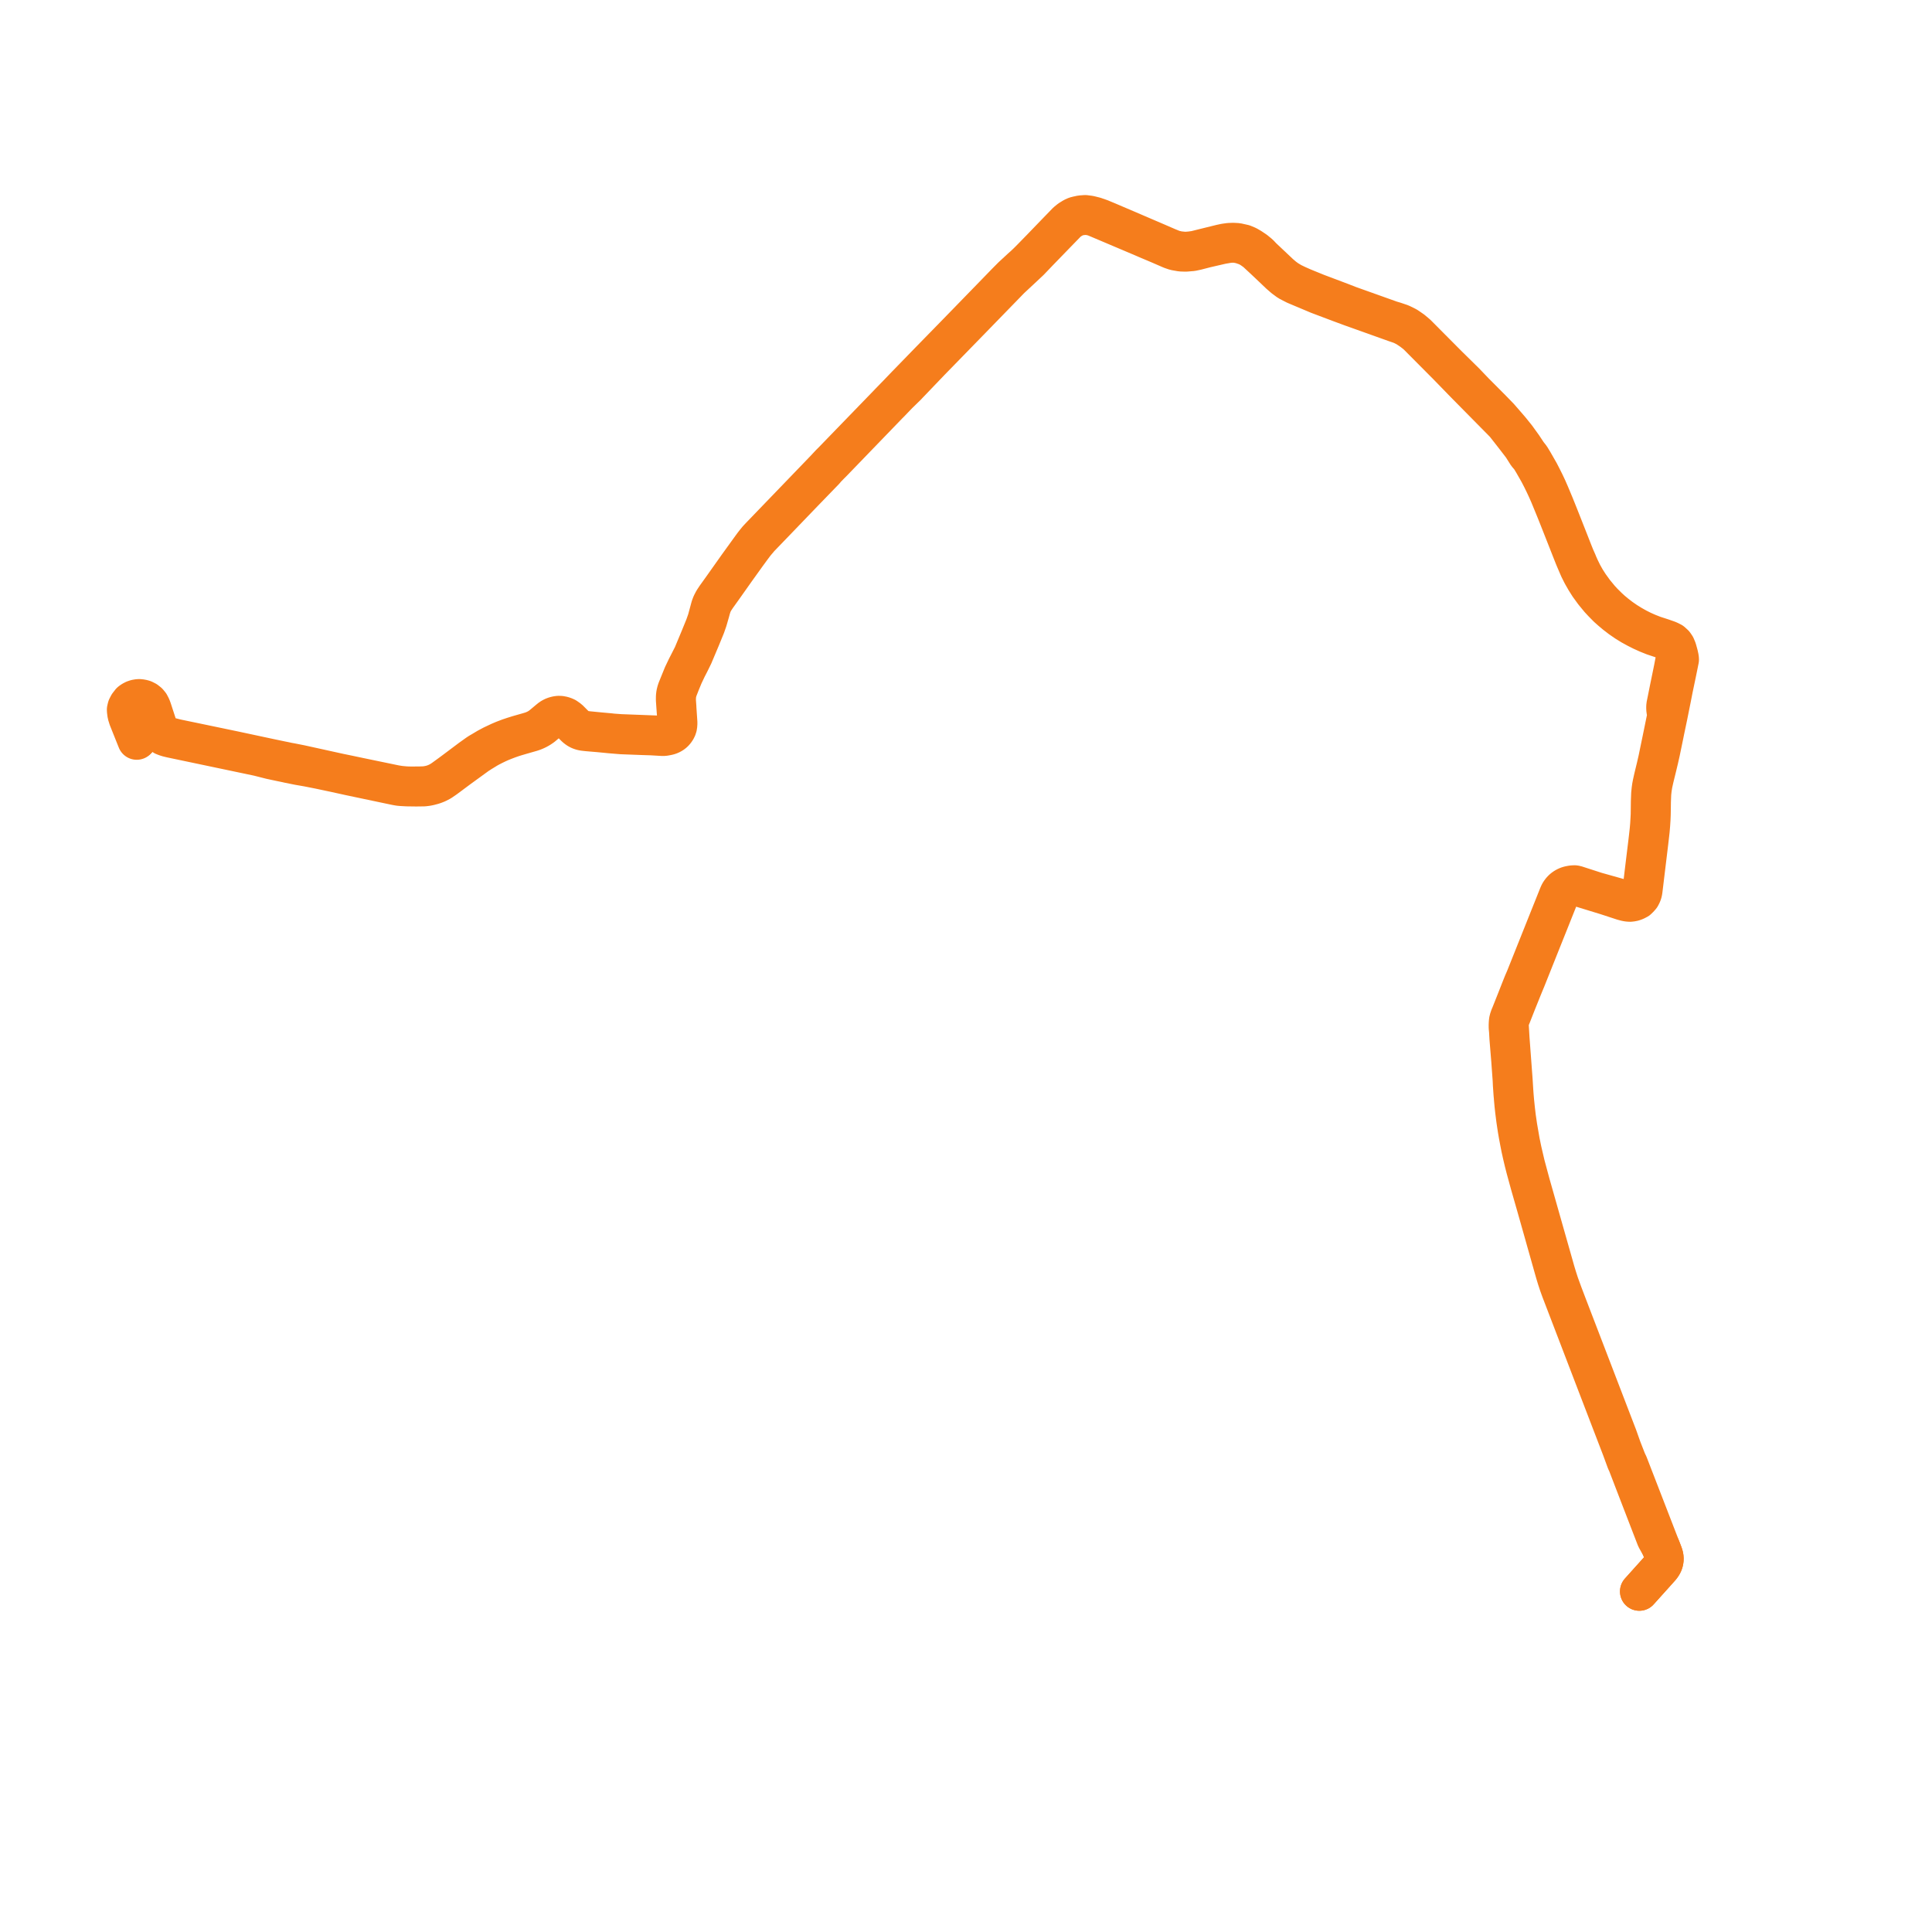     
<svg width="306.236" height="306.236" version="1.1"
     xmlns="http://www.w3.org/2000/svg">

  <title>Plan de ligne</title>
  <desc>Du 2024-09-02 au 9999-01-01</desc>

<path d='M 21.84 117.187 L 20.986 114.94 L 20.622 113.977 L 20.477 113.593 L 20.333 113.284 L 20.276 113.023 L 20.235 112.77 L 20.237 112.599 L 20.271 112.348 L 20.336 112.12 L 20.475 111.907 L 20.626 111.665 L 20.745 111.485 L 21.025 111.283 L 21.237 111.159 L 21.422 111.073 L 21.654 111.005 L 21.914 110.968 L 21.949 110.968 L 22.108 110.964 L 22.334 110.984 L 22.579 111.036 L 22.741 111.096 L 22.876 111.147 L 23.167 111.326 L 23.374 111.501 L 23.501 111.653 L 23.626 111.85 L 23.715 112.025 L 23.783 112.18 L 23.851 112.367 L 24.442 114.159 L 24.775 115.172 L 24.854 115.387 L 24.976 115.664 L 25.016 115.755 L 25.115 115.925 L 25.269 116.138 L 25.446 116.344 L 25.484 116.379 L 25.645 116.511 L 25.928 116.692 L 26.309 116.838 L 26.658 116.945 L 27.167 117.065 L 27.966 117.233 L 29.475 117.55 L 30.156 117.693 L 30.846 117.838 L 35.297 118.774 L 36.279 118.98 L 37.023 119.137 L 40.484 119.864 L 40.941 119.96 L 42.052 120.241 L 42.474 120.348 L 42.682 120.401 L 42.894 120.455 L 43.055 120.49 L 44.456 120.789 L 45.051 120.912 L 45.518 121.009 L 45.6 121.036 L 46.089 121.128 L 46.348 121.181 L 46.741 121.264 L 46.741 121.264 L 47.262 121.37 L 48.775 121.633 L 50.594 121.993 L 52.694 122.438 L 53.695 122.65 L 53.819 122.682 L 55.482 123.047 L 56.813 123.327 L 61.763 124.37 L 62.352 124.494 L 62.694 124.566 L 62.774 124.582 L 63.207 124.66 L 63.502 124.693 L 63.932 124.719 L 64.509 124.751 L 64.707 124.754 L 65.969 124.771 L 67.189 124.755 L 67.679 124.695 L 68.083 124.614 L 68.611 124.474 L 68.894 124.381 L 69.325 124.21 L 69.892 123.915 L 70.555 123.462 L 71.01 123.128 L 72.671 121.888 L 75.758 119.644 L 76.028 119.477 L 76.207 119.358 L 77.317 118.68 L 77.685 118.477 L 78.239 118.193 L 78.703 117.967 L 78.805 117.918 L 79.387 117.656 L 79.843 117.473 L 79.973 117.42 L 80.62 117.173 L 81.292 116.94 L 81.734 116.8 L 82.709 116.514 L 84.268 116.067 L 84.502 115.987 L 84.583 115.96 L 84.811 115.866 L 84.888 115.834 L 85.189 115.692 L 85.466 115.539 L 85.66 115.422 L 86.015 115.176 L 87.007 114.337 L 87.239 114.14 L 87.437 113.987 L 87.628 113.872 L 87.801 113.784 L 88.051 113.696 L 88.325 113.635 L 88.577 113.617 L 88.875 113.627 L 89.204 113.692 L 89.453 113.78 L 89.527 113.817 L 89.673 113.89 L 89.89 114.038 L 90.112 114.239 L 90.257 114.385 L 91.1 115.236 L 91.247 115.369 L 91.272 115.391 L 91.482 115.553 L 91.67 115.67 L 91.863 115.765 L 92.037 115.832 L 92.222 115.888 L 92.401 115.93 L 92.646 115.965 L 93.17 116.021 L 94.977 116.174 L 95.845 116.258 L 96.704 116.342 L 96.944 116.362 L 97.537 116.411 L 98.359 116.479 L 98.519 116.492 L 101.918 116.621 L 102.266 116.632 L 103.265 116.663 L 105.059 116.768 L 105.237 116.759 L 105.419 116.737 L 105.726 116.68 L 105.776 116.671 L 105.943 116.633 L 106.106 116.582 L 106.174 116.558 L 106.264 116.525 L 106.414 116.449 L 106.563 116.365 L 106.709 116.264 L 106.843 116.15 L 106.906 116.087 L 106.97 116.023 L 107.154 115.789 L 107.302 115.534 L 107.394 115.313 L 107.451 115.077 L 107.484 114.594 L 107.466 114.333 L 107.328 112.285 L 107.318 112.046 L 107.274 111.418 L 107.249 111.066 L 107.25 110.77 L 107.261 110.478 L 107.28 110.216 L 107.316 109.96 L 107.379 109.696 L 107.49 109.318 L 107.717 108.738 L 107.884 108.309 L 108.381 107.104 L 108.935 105.933 L 109.363 105.104 L 109.948 103.913 L 110.282 103.121 L 111.124 101.123 L 111.894 99.238 L 112.209 98.331 L 112.582 97.041 L 112.72 96.538 L 112.751 96.423 L 112.885 96.007 L 113.007 95.686 L 113.252 95.226 L 113.64 94.64 L 114.062 94.05 L 114.364 93.628 L 114.573 93.336 L 116.674 90.365 L 117.991 88.53 L 118.205 88.231 L 118.377 87.991 L 119.172 86.904 L 119.73 86.161 L 120.453 85.304 L 121.852 83.852 L 122.458 83.224 L 127.43 78.056 L 130.634 74.749 L 130.756 74.625 L 131.003 74.322 L 131.615 73.693 L 131.963 73.348 L 140.834 64.164 L 141.067 63.933 L 142.424 62.523 L 143.8 61.181 L 144.034 60.929 L 147.519 57.291 L 150.911 53.811 L 151.496 53.211 L 152.608 52.07 L 153.209 51.453 L 154.068 50.572 L 159.599 44.883 L 160.192 44.273 L 162.46 42.159 L 163.291 41.375 L 164.327 40.292 L 164.378 40.239 L 164.643 39.962 L 167.355 37.164 L 169.274 35.19 L 169.49 35.034 L 169.828 34.792 L 170.404 34.494 L 170.72 34.361 L 170.896 34.3 L 170.964 34.291 L 171.457 34.226 L 171.791 34.187 L 172.251 34.174 L 172.789 34.25 L 172.919 34.278 L 173.39 34.389 L 174.164 34.711 L 181.109 37.654 L 181.973 38.028 L 182.222 38.132 L 182.8 38.376 L 183.611 38.718 L 185.594 39.578 L 186.247 39.804 L 186.629 39.872 L 187.215 39.975 L 187.958 39.996 L 188.487 39.95 L 188.961 39.912 L 189.682 39.758 L 190.227 39.617 L 191.14 39.381 L 193.682 38.796 L 194.843 38.599 L 195.422 38.575 L 195.958 38.597 L 196.721 38.756 L 197.404 38.992 L 197.858 39.176 L 198.396 39.507 L 199.028 39.955 L 199.693 40.573 L 199.747 40.623 L 200.165 41.009 L 201.401 42.173 L 202.785 43.493 L 203.491 44.104 L 203.951 44.442 L 204.229 44.646 L 204.781 44.932 L 205.287 45.193 L 206.198 45.577 L 206.785 45.824 L 207.079 45.947 L 208.908 46.718 L 210.079 47.161 L 210.626 47.367 L 212.483 48.068 L 212.949 48.24 L 214.169 48.691 L 215.288 49.09 L 216 49.345 L 216.989 49.698 L 217.463 49.867 L 220.307 50.884 L 220.574 50.979 L 221.194 51.2 L 221.825 51.414 L 222.218 51.566 L 222.385 51.651 L 222.931 51.928 L 223.756 52.482 L 224.503 53.06 L 229.022 57.605 L 229.443 58.028 L 232.131 60.795 L 238.381 67.129 L 238.589 67.371 L 240.033 69.215 L 241.23 70.772 L 242.021 72.029 L 242.499 72.579 L 242.975 73.363 L 243.341 74.004 L 243.885 74.959 L 244.315 75.79 L 244.733 76.64 L 245.139 77.507 L 245.533 78.398 L 246.271 80.191 L 246.634 81.082 L 246.724 81.309 L 246.996 81.99 L 248.415 85.586 L 249.125 87.391 L 249.481 88.287 L 249.628 88.639 L 249.801 89.044 L 249.857 89.175 L 250.007 89.524 L 250.27 90.132 L 250.736 91.058 L 251.242 91.946 L 251.618 92.543 L 251.805 92.84 L 252.594 93.926 L 253.482 95.004 L 254.003 95.565 L 254.762 96.335 L 255.38 96.885 L 255.839 97.269 L 256.023 97.423 L 256.827 98.041 L 257.669 98.624 L 258.382 99.065 L 258.544 99.166 L 259.437 99.655 L 260.236 100.058 L 261.098 100.448 L 262.081 100.843 L 262.211 100.886 L 263.429 101.294 L 264.265 101.594 L 264.852 101.921 L 265.148 102.177 L 265.324 102.432 L 265.514 102.81 L 265.628 103.321 L 265.599 103.885 L 265.224 105.873 L 265.106 106.453 L 264.98 107.07 L 264.575 109.039 L 264.166 111.078 L 264.013 111.828 L 263.998 112.181 L 264.018 112.561 L 264.114 113.033 L 264.144 113.501 L 263.953 114.437 L 263.512 116.599 L 262.972 119.208 L 262.908 119.517 L 262.746 120.311 L 262.446 121.617 L 262.035 123.31 L 261.834 124.218 L 261.748 124.678 L 261.685 125.124 L 261.658 125.388 L 261.613 125.811 L 261.565 127.077 L 261.549 128.448 L 261.539 129.148 L 261.502 129.833 L 261.45 130.727 L 261.371 131.617 L 261.271 132.515 L 261.169 133.401 L 260.852 136 L 260.696 137.284 L 260.583 138.211 L 260.363 140.06 L 260.278 140.61 L 260.218 140.971 L 260.127 141.305 L 260.024 141.579 L 259.85 141.87 L 259.768 142.007 L 259.741 142.052 L 259.552 142.249 L 259.236 142.526 L 258.886 142.626 L 258.556 142.693 L 258.15 142.703 L 257.872 142.654 L 257.671 142.598 L 253.008 141.287 L 250.421 140.452 L 249.788 140.247 L 249.578 140.213 L 249.362 140.224 L 249.244 140.232 L 249.152 140.242 L 248.83 140.301 L 248.583 140.362 L 248.435 140.416 L 248.205 140.518 L 248.027 140.619 L 247.921 140.687 L 247.766 140.799 L 247.631 140.919 L 247.497 141.054 L 247.39 141.181 L 247.266 141.348 L 247.17 141.495 L 247.1 141.629 L 247.001 141.847 L 246.919 142.049 L 246.241 143.749 L 245.554 145.463 L 243.954 149.468 L 242.787 152.391 L 241.71 155.084 L 241.412 155.766 L 241.084 156.584 L 240.154 158.945 L 239.373 160.906 L 239.274 161.127 L 239.105 161.638 L 239.071 161.846 L 239.046 162.096 L 239.029 162.467 L 239.03 162.853 L 239.085 163.431 L 239.147 164.559 L 239.436 168.102 L 239.661 171.192 L 239.695 171.967 L 239.765 172.975 L 239.793 173.372 L 239.81 173.59 L 239.835 173.809 L 239.868 174.255 L 239.947 175.125 L 240.056 176.112 L 240.18 177.096 L 240.245 177.59 L 240.317 178.081 L 240.466 179.062 L 240.637 180.041 L 240.823 181.023 L 241.013 181.994 L 241.229 182.966 L 241.504 184.135 L 241.803 185.306 L 241.994 186.005 L 242.452 187.682 L 243.463 191.214 L 244.623 195.315 L 244.646 195.395 L 245.173 197.27 L 245.649 198.952 L 245.811 199.527 L 245.938 199.974 L 246.006 200.215 L 246.198 200.895 L 246.287 201.21 L 246.457 201.804 L 246.73 202.708 L 247.026 203.605 L 247.347 204.494 L 249.505 210.123 L 249.898 211.147 L 249.985 211.376 L 250.051 211.549 L 250.264 212.102 L 250.525 212.783 L 252.611 218.225 L 252.919 219.029 L 253.382 220.236 L 254.081 222.057 L 254.381 222.837 L 255.45 225.622 L 256.171 227.498 L 256.287 227.801 L 256.983 229.613 L 257.724 231.631 L 257.896 231.99 L 259.017 234.908 L 259.323 235.702 L 259.648 236.547 L 261.919 242.434 L 261.95 242.513 L 262.47 243.855 L 263.264 245.282 L 263.57 246.072 L 263.656 246.302 L 263.725 246.515 L 263.778 246.732 L 263.805 246.954 L 263.809 247.131 L 263.803 247.199 L 263.803 247.199 L 263.79 247.345 L 263.755 247.53 L 263.696 247.728 L 263.621 247.901 L 263.513 248.096 L 263.385 248.283 L 263.25 248.459 L 263.005 248.732 L 262.519 249.276 L 260.86 251.122 L 259.842 252.255' fill='transparent' stroke='#f57d1c' stroke-linecap='round' stroke-linejoin='round' stroke-width='6.125'/><path d='M 259.842 252.255 L 259.971 252.111 L 260.86 251.122 L 262.519 249.276 L 263.005 248.732 L 263.25 248.459 L 263.385 248.283 L 263.493 248.126 L 263.513 248.096 L 263.525 248.076 L 263.621 247.901 L 263.696 247.728 L 263.755 247.53 L 263.79 247.345 L 263.803 247.199 L 263.809 247.131 L 263.805 246.954 L 263.778 246.732 L 263.725 246.515 L 263.656 246.302 L 263.57 246.072 L 263.264 245.282 L 262.16 242.43 L 261.918 241.805 L 259.855 236.476 L 259.519 235.606 L 259.221 234.839 L 258.156 232.087 L 257.909 231.574 L 257.126 229.568 L 256.476 227.734 L 256.28 227.222 L 256.197 227.006 L 255.557 225.341 L 254.572 222.776 L 254.273 221.997 L 253.107 218.961 L 252.8 218.16 L 251.217 214.037 L 250.45 212.04 L 250.235 211.481 L 250.16 211.284 L 250.084 211.085 L 249.689 210.059 L 248.383 206.657 L 247.78 205.07 L 247.2 203.474 L 247.142 203.296 L 246.889 202.512 L 246.595 201.546 L 246.497 201.201 L 246.221 200.224 L 246.221 200.224 L 246.127 199.893 L 246.023 199.527 L 246.005 199.462 L 245.368 197.223 L 244.812 195.265 L 243.2 189.582 L 242.647 187.635 L 242.195 185.956 L 241.83 184.597 L 241.325 182.435 L 241.017 180.947 L 240.603 178.554 L 240.39 177.09 L 240.241 175.831 L 240.111 174.568 L 240.037 173.704 L 239.982 172.963 L 239.974 172.841 L 239.875 171.248 L 239.383 164.63 L 239.334 163.805 L 239.317 163.516 L 239.275 162.837 L 239.26 162.559 L 239.27 162.187 L 239.307 161.895 L 239.356 161.69 L 239.53 161.215 L 239.624 160.989 L 240.384 159.056 L 241.341 156.678 L 241.686 155.835 L 241.956 155.186 L 244.188 149.591 L 244.938 147.717 L 245.804 145.554 L 246.476 143.865 L 247.143 142.199 L 247.254 141.98 L 247.391 141.742 L 247.536 141.539 L 247.682 141.377 L 247.844 141.233 L 247.924 141.162 L 248.113 141.025 L 248.226 140.961 L 248.331 140.902 L 248.559 140.799 L 248.757 140.732 L 249.1 140.653 L 249.399 140.591 L 249.636 140.582 L 250.094 140.594 L 250.347 140.672 L 254.595 141.975 L 257.206 142.829 L 257.547 142.92 L 257.71 142.964 L 257.981 143.015 L 258.178 143.033 L 258.364 143.046 L 258.461 143.034 L 258.736 143.003 L 258.927 142.951 L 259.143 142.88 L 259.327 142.798 L 259.523 142.694 L 259.616 142.647 L 259.895 142.373 L 260.02 142.23 L 260.116 142.119 L 260.244 141.873 L 260.314 141.721 L 260.373 141.548 L 260.421 141.361 L 260.447 141.2 L 260.48 140.963 L 260.587 140.07 L 260.81 138.225 L 260.921 137.308 L 261.39 133.433 L 261.495 132.525 L 261.596 131.632 L 261.672 130.741 L 261.73 129.839 L 261.758 129.147 L 261.772 128.444 L 261.79 127.074 L 261.839 125.809 L 261.882 125.408 L 261.91 125.142 L 261.979 124.678 L 262.055 124.229 L 262.258 123.322 L 262.605 121.911 L 262.672 121.638 L 262.978 120.36 L 263.232 119.239 L 263.772 116.627 L 263.954 115.73 L 264.411 113.551 L 264.879 111.219 L 264.963 110.807 L 265.285 109.162 L 265.69 107.228 L 265.8 106.703 L 266.067 105.392 L 266.236 104.549 L 266.219 104.305 L 266.112 103.801 L 265.962 103.256 L 265.868 102.91 L 265.657 102.408 L 265.418 102.062 L 265.015 101.697 L 264.461 101.427 L 263.493 101.088 L 262.646 100.813 L 262.285 100.696 L 262.147 100.651 L 261.173 100.267 L 260.324 99.888 L 259.522 99.484 L 258.638 98.988 L 258.495 98.898 L 257.807 98.473 L 256.951 97.88 L 256.168 97.278 L 256.049 97.179 L 255.505 96.726 L 254.937 96.205 L 254.159 95.435 L 253.648 94.881 L 252.761 93.805 L 251.977 92.721 L 251.419 91.85 L 250.919 90.964 L 250.466 90.042 L 250.201 89.454 L 250.063 89.108 L 249.822 88.564 L 249.669 88.213 L 249.491 87.769 L 249.312 87.321 L 248.605 85.517 L 247.185 81.92 L 246.818 81.002 L 246.467 80.127 L 245.709 78.315 L 245.313 77.407 L 244.909 76.547 L 244.487 75.702 L 244.059 74.869 L 243.792 74.402 L 243.132 73.248 L 242.667 72.478 L 242.175 71.847 L 241.417 70.702 L 240.586 69.551 L 240.397 69.289 L 239.398 68.051 L 238.479 66.988 L 237.69 66.082 L 236.446 64.801 L 234.619 62.964 L 234.522 62.868 L 233.849 62.196 L 232.254 60.53 L 231.791 60.074 L 229.592 57.909 L 229.22 57.538 L 228.109 56.42 L 224.639 52.929 L 224.524 52.832 L 223.883 52.292 L 223.02 51.702 L 222.095 51.246 L 221.318 50.983 L 221.078 50.902 L 220.701 50.79 L 220.455 50.718 L 218.659 50.076 L 217.532 49.674 L 217.064 49.507 L 216.073 49.153 L 215.361 48.899 L 213.786 48.336 L 213.044 48.045 L 212.6 47.871 L 212.104 47.684 L 210.643 47.133 L 208.721 46.409 L 208.015 46.121 L 207.142 45.765 L 206.854 45.647 L 206.525 45.513 L 205.626 45.114 L 204.815 44.723 L 204.091 44.292 L 204.019 44.239 L 203.531 43.882 L 202.929 43.373 L 200.123 40.726 L 199.703 40.282 L 199.652 40.227 L 198.994 39.684 L 198.305 39.221 L 197.748 38.898 L 197.131 38.639 L 196.403 38.477 L 196.133 38.416 L 195.463 38.379 L 194.842 38.402 L 194.162 38.494 L 193.679 38.598 L 193.503 38.635 L 191.114 39.224 L 189.455 39.637 L 188.755 39.738 L 188.451 39.764 L 188.259 39.782 L 187.924 39.798 L 187.775 39.804 L 186.823 39.708 L 186.022 39.524 L 185.108 39.152 L 183.4 38.412 L 182.878 38.188 L 182.361 37.966 L 181.992 37.808 L 179.534 36.753 L 175.557 35.052 L 175.226 34.915 L 174.471 34.601 L 173.571 34.287 L 172.862 34.108 L 172.672 34.067 L 172.012 33.981 L 171.548 34.015 L 171.346 34.028 L 170.837 34.142 L 170.663 34.171 L 170.586 34.198 L 170.292 34.302 L 169.998 34.46 L 169.61 34.7 L 169.522 34.754 L 169.372 34.876 L 169.053 35.135 L 167.201 37.045 L 166.845 37.414 L 165.075 39.249 L 164.235 40.11 L 164.182 40.165 L 163.405 40.961 L 162.857 41.511 L 162.385 41.961 L 161.843 42.446 L 160.417 43.764 L 159.449 44.737 L 158.155 46.072 L 156.366 47.912 L 153.059 51.314 L 152.441 51.95 L 151.631 52.782 L 151.336 53.085 L 150.753 53.682 L 147.471 57.042 L 146.686 57.849 L 143.847 60.77 L 143.612 61.008 L 143.149 61.492 L 142.589 62.075 L 142.272 62.406 L 140.914 63.801 L 140.692 64.037 L 137.003 67.845 L 132.039 72.97 L 131.917 73.096 L 131.546 73.463 L 130.968 74.081 L 130.58 74.496 L 130.485 74.59 L 129.97 75.127 L 127.84 77.338 L 127.286 77.913 L 122.197 83.194 L 121.37 84.053 L 120.5 84.954 L 120.029 85.458 L 119.652 85.922 L 119.347 86.312 L 119.073 86.687 L 118.259 87.813 L 118.018 88.148 L 117.803 88.444 L 117.19 89.293 L 116.902 89.692 L 114.389 93.239 L 114.2 93.502 L 113.608 94.327 L 113.444 94.555 L 113.046 95.155 L 112.767 95.688 L 112.581 96.171 L 112.501 96.466 L 112.363 96.979 L 112.013 98.269 L 111.666 99.253 L 110.928 101.065 L 109.772 103.838 L 109.451 104.467 L 109.16 105.039 L 108.77 105.803 L 108.205 106.987 L 107.277 109.271 L 107.175 109.576 L 107.079 109.969 L 107.049 110.223 L 107.03 110.379 L 107.026 110.745 L 107.025 110.929 L 107.098 111.988 L 107.216 113.598 L 107.236 114.033 L 107.249 114.397 L 107.235 114.681 L 107.183 115.01 L 107.121 115.25 L 107.041 115.461 L 106.934 115.647 L 106.821 115.797 L 106.695 115.931 L 106.509 116.092 L 106.324 116.208 L 106.126 116.308 L 105.933 116.378 L 105.612 116.444 L 105.326 116.495 L 105.045 116.514 L 103.801 116.466 L 103.339 116.449 L 101.926 116.394 L 98.355 116.258 L 97.608 116.203 L 96.993 116.158 L 96.756 116.125 L 95.017 115.967 L 93.505 115.819 L 93.209 115.79 L 92.689 115.719 L 92.439 115.675 L 92.218 115.621 L 92.09 115.582 L 91.847 115.477 L 91.73 115.406 L 91.524 115.262 L 91.443 115.193 L 91.323 115.091 L 90.204 113.97 L 89.73 113.637 L 89.582 113.572 L 89.415 113.498 L 89.222 113.445 L 89.021 113.389 L 88.679 113.353 L 88.425 113.365 L 88.313 113.386 L 88.127 113.421 L 87.788 113.523 L 87.544 113.635 L 87.264 113.8 L 86.968 114.037 L 86.811 114.168 L 86.021 114.832 L 85.911 114.92 L 85.647 115.131 L 85.255 115.381 L 84.927 115.557 L 84.694 115.66 L 84.557 115.72 L 84.231 115.845 L 84.108 115.882 L 83.657 116.016 L 82.634 116.307 L 82.151 116.445 L 81.388 116.683 L 80.677 116.92 L 79.801 117.253 L 79.663 117.312 L 79.14 117.535 L 78.941 117.629 L 78.035 118.057 L 77.206 118.498 L 76.37 118.999 L 76.214 119.089 L 75.918 119.261 L 75.617 119.462 L 75.186 119.771 L 74.586 120.199 L 73.188 121.248 L 72.198 121.99 L 71.438 122.556 L 71.23 122.707 L 70.19 123.462 L 69.869 123.67 L 69.527 123.871 L 69.163 124.045 L 68.772 124.204 L 68.332 124.341 L 67.871 124.442 L 67.316 124.526 L 66.513 124.552 L 66.476 124.552 L 65.096 124.561 L 64.602 124.547 L 64.375 124.541 L 63.819 124.491 L 63.406 124.453 L 62.671 124.336 L 61.886 124.173 L 61.793 124.154 L 57.499 123.264 L 56.856 123.131 L 55.196 122.78 L 53.86 122.505 L 53.764 122.485 L 51.886 122.072 L 50.687 121.807 L 47.601 121.129 L 47.325 121.075 L 47.02 121.014 L 46.804 120.971 L 46.425 120.896 L 46.152 120.842 L 45.673 120.758 L 45.11 120.635 L 44.726 120.559 L 43.591 120.323 L 43.123 120.226 L 42.693 120.134 L 42.633 120.121 L 42.112 120.01 L 37.067 118.932 L 36.417 118.797 L 35.34 118.572 L 30.886 117.644 L 30.201 117.502 L 29.517 117.36 L 27.948 117.033 L 26.783 116.737 L 26.342 116.583 L 26.06 116.456 L 25.818 116.312 L 25.6 116.13 L 25.498 116.017 L 25.325 115.727 L 25.241 115.614 L 25.168 115.442 L 25.081 115.236 L 25.016 115.049 L 24.972 114.925 L 24.949 114.861 L 24.699 114.095 L 24.158 112.434 L 24.01 112.035 L 23.794 111.615 L 23.534 111.299 L 23.19 111.027 L 23.053 110.958 L 22.808 110.835 L 22.637 110.789 L 22.444 110.739 L 22.057 110.699 L 21.86 110.716 L 21.719 110.728 L 21.366 110.818 L 21.097 110.934 L 20.965 111.015 L 20.821 111.104 L 20.658 111.23 L 20.556 111.369 L 20.313 111.676 L 20.096 112.092 L 20.051 112.273 L 20 112.489 L 20.02 112.759 L 20.086 113.255 L 20.28 113.879 L 21.181 116.134 L 21.676 117.369' fill='transparent' stroke='#f57d1c' stroke-linecap='round' stroke-linejoin='round' stroke-width='6.125'/>
</svg>
